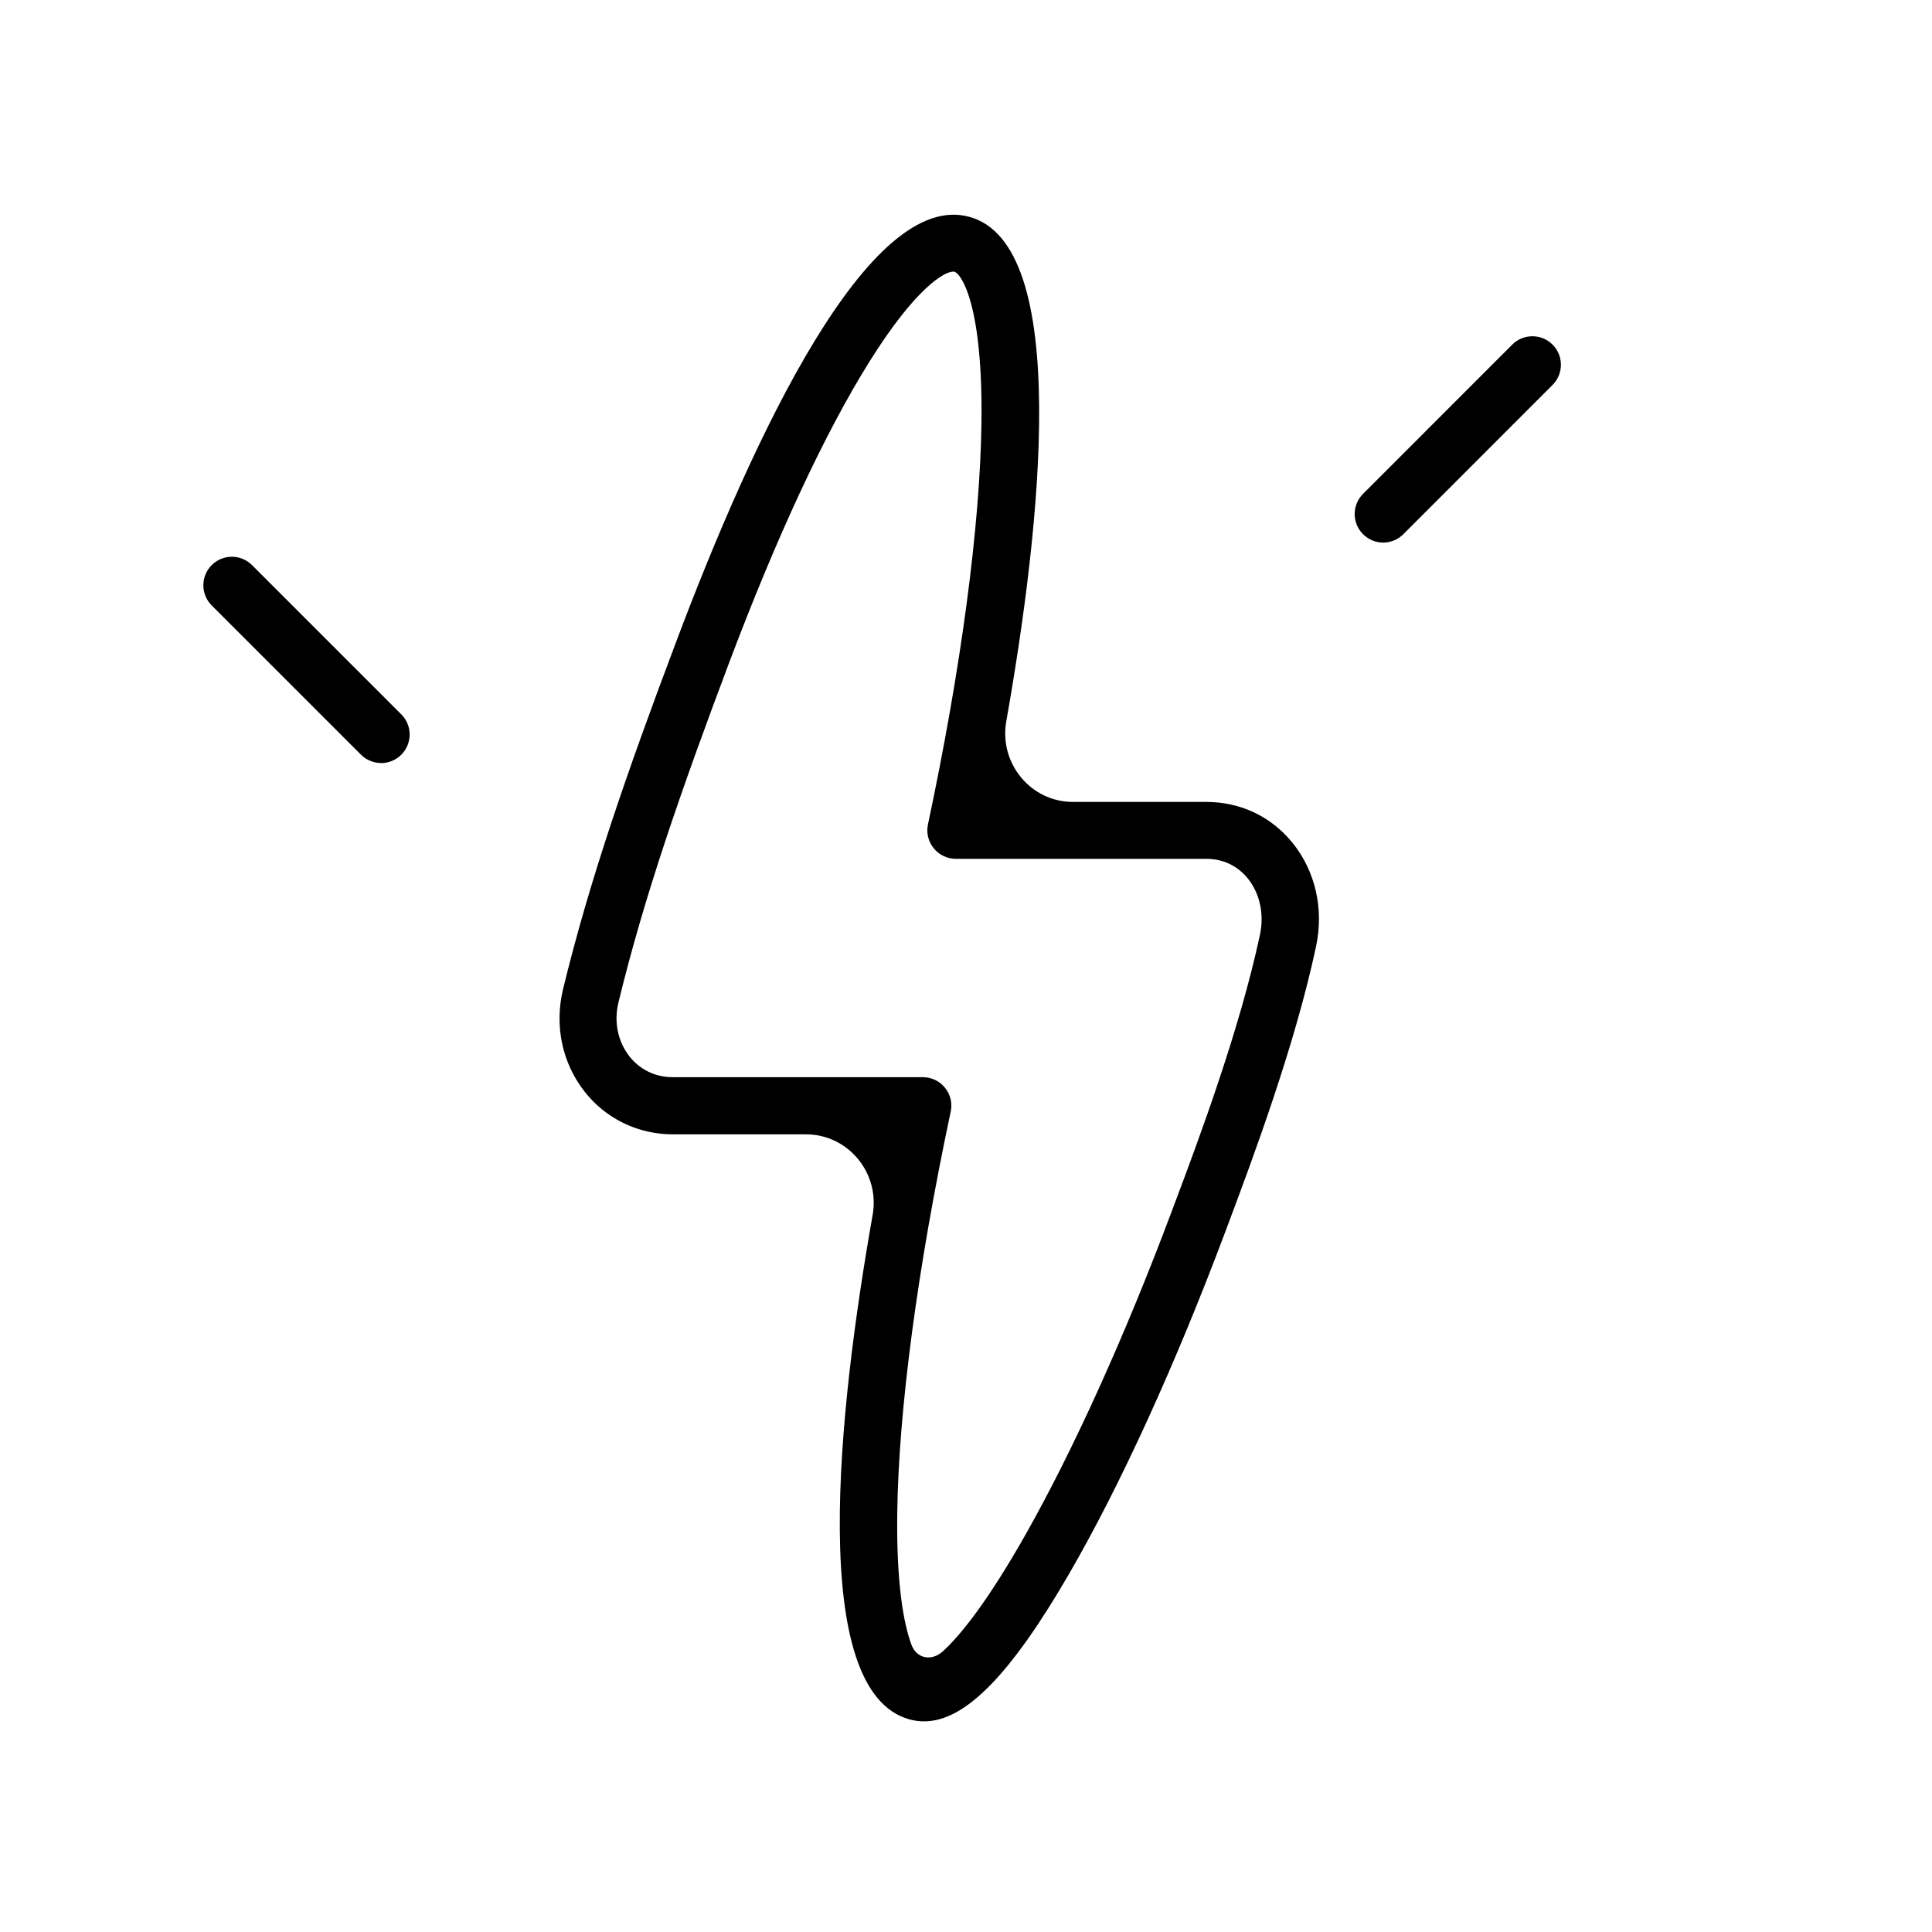 <svg width="38" height="38" viewBox="0 0 38 38" fill="none" xmlns="http://www.w3.org/2000/svg">
<path fill-rule="evenodd" clip-rule="evenodd" d="M18.174 33.857C18.078 33.857 17.984 33.844 17.89 33.819C15.883 33.268 16.48 27.762 17.164 23.894C17.309 23.073 16.685 22.311 15.852 22.311H13.233C12.551 22.311 11.919 22.006 11.5 21.473C11.056 20.908 10.901 20.173 11.075 19.454C11.595 17.31 12.334 15.186 13.286 12.658C14.837 8.53 17.1 3.722 19.066 4.265C21.074 4.814 20.476 10.322 19.792 14.189C19.647 15.01 20.271 15.773 21.105 15.773H23.724C24.398 15.773 25.001 16.058 25.421 16.576C25.873 17.135 26.042 17.877 25.885 18.615C25.467 20.582 24.625 22.826 24.168 24.046L24.159 24.07L24.095 24.241C23.119 26.842 22.031 29.226 21.029 30.953C19.878 32.94 18.982 33.857 18.175 33.857H18.174ZM18.743 5.341C18.743 5.342 18.743 5.343 18.742 5.343C18.577 5.345 18.015 5.651 17.104 7.108C16.229 8.505 15.273 10.56 14.335 13.051C13.398 15.541 12.671 17.628 12.164 19.717C12.072 20.098 12.151 20.485 12.38 20.777C12.589 21.041 12.891 21.187 13.232 21.187H18.152C18.321 21.187 18.482 21.263 18.587 21.395C18.694 21.527 18.735 21.7 18.699 21.865C18.049 24.922 17.675 27.723 17.648 29.751C17.628 31.158 17.776 31.944 17.928 32.352C18.032 32.629 18.329 32.678 18.547 32.478C18.87 32.182 19.405 31.541 20.185 30.159C21.119 28.504 22.133 26.262 23.039 23.845L23.104 23.672C23.55 22.486 24.38 20.276 24.783 18.379C24.868 17.98 24.778 17.57 24.544 17.28C24.402 17.103 24.142 16.892 23.72 16.892H18.8C18.631 16.892 18.47 16.815 18.364 16.683C18.257 16.551 18.216 16.378 18.252 16.214C18.902 13.156 19.276 10.355 19.304 8.327C19.335 6.02 18.917 5.384 18.767 5.343C18.76 5.341 18.753 5.34 18.743 5.34C18.743 5.34 18.742 5.341 18.743 5.341ZM27.205 10.672C27.061 10.672 26.918 10.616 26.809 10.507C26.59 10.288 26.59 9.933 26.809 9.714L29.744 6.778C29.963 6.559 30.318 6.559 30.537 6.778C30.756 6.997 30.756 7.352 30.537 7.571L27.602 10.507C27.492 10.616 27.349 10.672 27.205 10.672ZM7.099 14.843C7.208 14.952 7.352 15.007 7.495 15.008C7.496 15.008 7.496 15.008 7.496 15.008C7.496 15.009 7.496 15.009 7.497 15.009C7.64 15.009 7.784 14.953 7.893 14.844C8.112 14.625 8.112 14.27 7.893 14.051L4.957 11.115C4.738 10.896 4.383 10.896 4.164 11.115C3.945 11.334 3.945 11.689 4.164 11.908L7.099 14.843Z" fill="black"/>
</svg>
